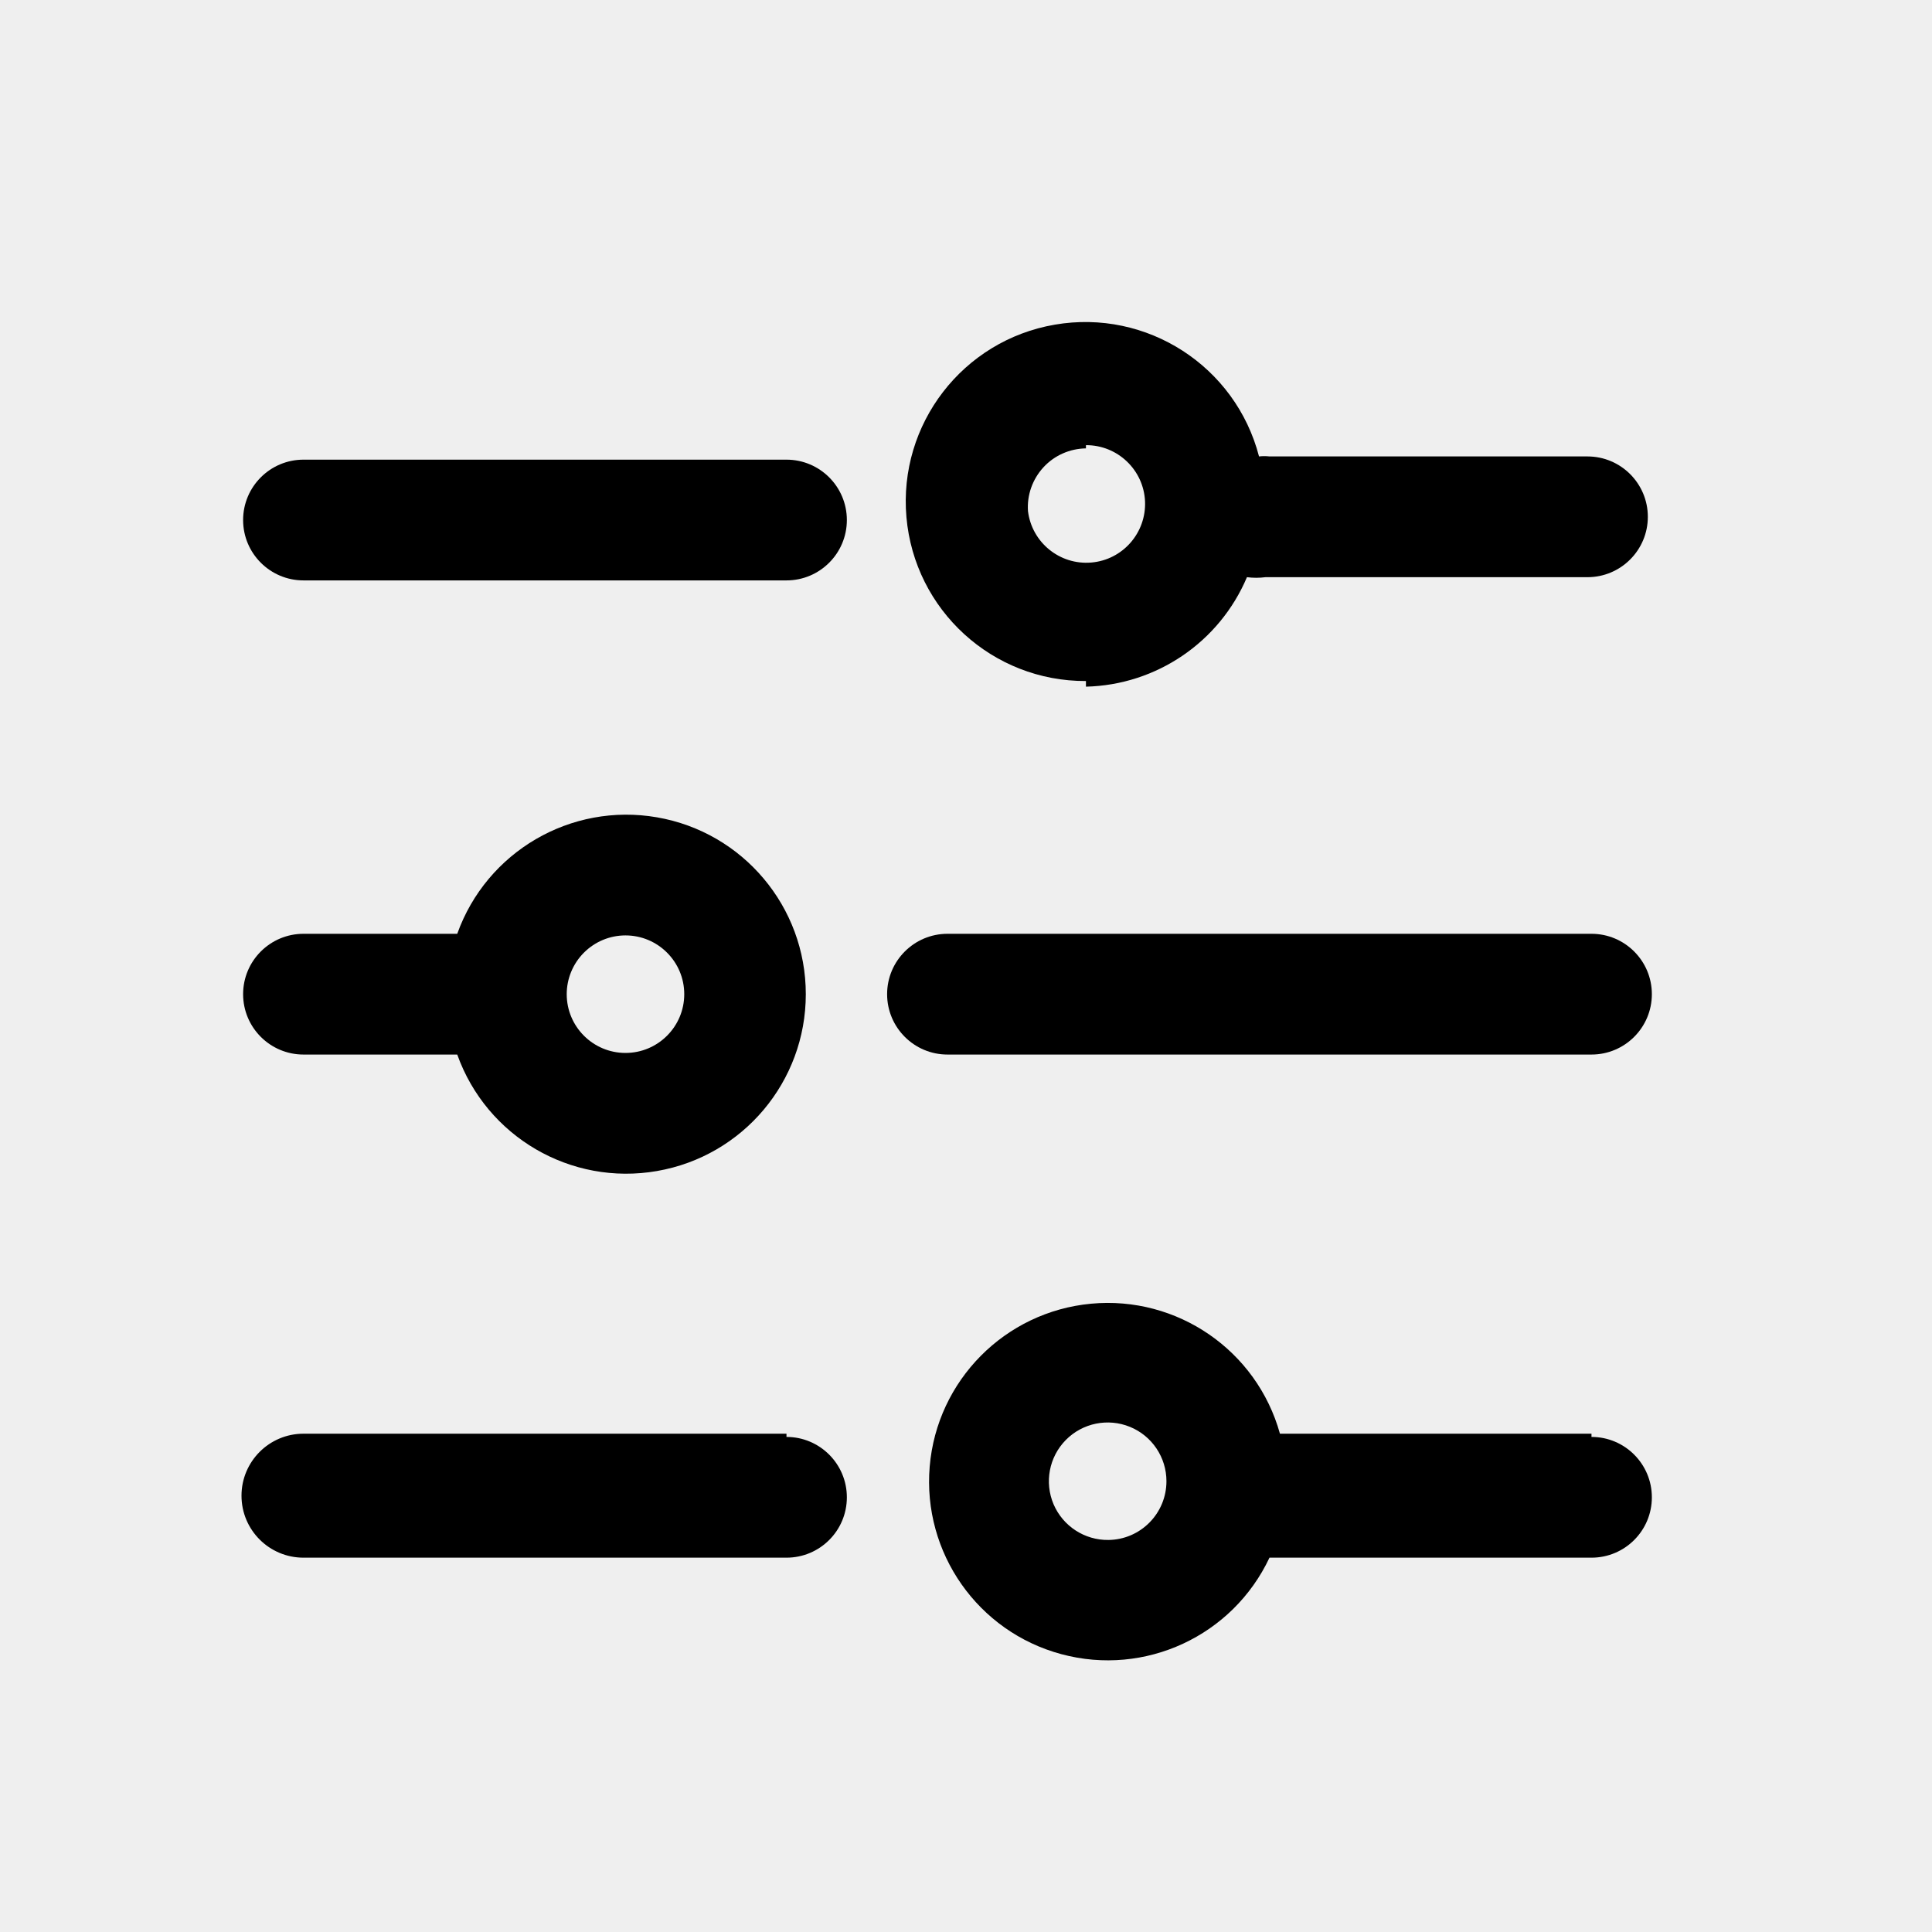 <svg width="24" height="24" viewBox="0 0 24 24" fill="none" xmlns="http://www.w3.org/2000/svg">
<rect width="24" height="24" fill="#626262"/>
<g clipPath="url(#clip0_0_1)">
<rect width="1440" height="3365" transform="translate(-100 -654)" fill="#EFEFEF"/>
<rect x="-19.5" y="-13.5" width="138" height="51" rx="15.5" stroke="#0A0A0A"/>
<path d="M9.77 5.71H3.77C3.356 5.71 3.02 6.046 3.02 6.46C3.02 6.874 3.356 7.21 3.77 7.21H9.77C10.184 7.21 10.52 6.874 10.52 6.46C10.52 6.046 10.184 5.71 9.77 5.71Z" fill="black"/>
<path fillRule="evenodd" clipRule="evenodd" d="M5.68 13.1H3.77C3.356 13.1 3.02 12.764 3.02 12.35C3.02 11.936 3.356 11.6 3.77 11.6H5.68C6.045 10.579 7.092 9.968 8.161 10.153C9.23 10.338 10.01 11.265 10.01 12.35C10.01 13.435 9.23 14.362 8.161 14.547C7.092 14.733 6.045 14.122 5.68 13.1ZM7.77 13.08C8.173 13.08 8.5 12.753 8.5 12.35C8.5 11.947 8.173 11.62 7.77 11.62C7.576 11.62 7.391 11.697 7.254 11.834C7.117 11.971 7.04 12.157 7.04 12.35C7.04 12.753 7.367 13.08 7.77 13.08Z" fill="black"/>
<path fillRule="evenodd" clipRule="evenodd" d="M15.49 7.17C15.148 7.977 14.366 8.509 13.49 8.53V8.46C12.33 8.465 11.361 7.58 11.26 6.424C11.159 5.269 11.96 4.229 13.103 4.033C14.246 3.836 15.349 4.548 15.64 5.67C15.683 5.665 15.727 5.665 15.77 5.67H19.72C20.134 5.67 20.47 6.006 20.47 6.42C20.47 6.834 20.134 7.17 19.72 7.17H15.72C15.644 7.18 15.566 7.18 15.49 7.17ZM14.224 6.227C14.206 5.836 13.882 5.528 13.49 5.53V5.57C13.289 5.573 13.098 5.657 12.962 5.805C12.826 5.953 12.756 6.15 12.77 6.35C12.818 6.739 13.165 7.021 13.556 6.988C13.947 6.955 14.241 6.619 14.224 6.227Z" fill="black"/>
<path d="M9.77 17.81H3.77C3.345 17.81 3 18.155 3 18.58C3 19.006 3.345 19.35 3.77 19.35H9.77C10.184 19.35 10.52 19.015 10.52 18.6C10.52 18.186 10.184 17.85 9.77 17.85V17.81Z" fill="black"/>
<path fillRule="evenodd" clipRule="evenodd" d="M15.9 17.81H19.77V17.85C20.184 17.85 20.52 18.186 20.52 18.6C20.52 19.015 20.184 19.35 19.77 19.35H15.77C15.312 20.323 14.224 20.828 13.186 20.549C12.148 20.271 11.459 19.289 11.549 18.218C11.639 17.148 12.484 16.295 13.554 16.195C14.624 16.095 15.612 16.775 15.9 17.81ZM13.088 18.687C13.205 18.959 13.474 19.134 13.77 19.13C14.169 19.125 14.49 18.8 14.49 18.4C14.49 18.104 14.311 17.837 14.037 17.725C13.763 17.613 13.448 17.677 13.24 17.888C13.032 18.099 12.972 18.414 13.088 18.687Z" fill="black"/>
<path d="M19.77 11.6H11.77C11.356 11.6 11.02 11.936 11.02 12.35C11.02 12.764 11.356 13.1 11.77 13.1H19.77C20.184 13.1 20.52 12.764 20.52 12.35C20.52 11.936 20.184 11.6 19.77 11.6Z" fill="black"/>
</g>
<defs>
<clipPath id="clip0_0_1">
<rect width="1440" height="3365" fill="white" transform="translate(-100 -654)"/>
</clipPath>
</defs>
</svg>
